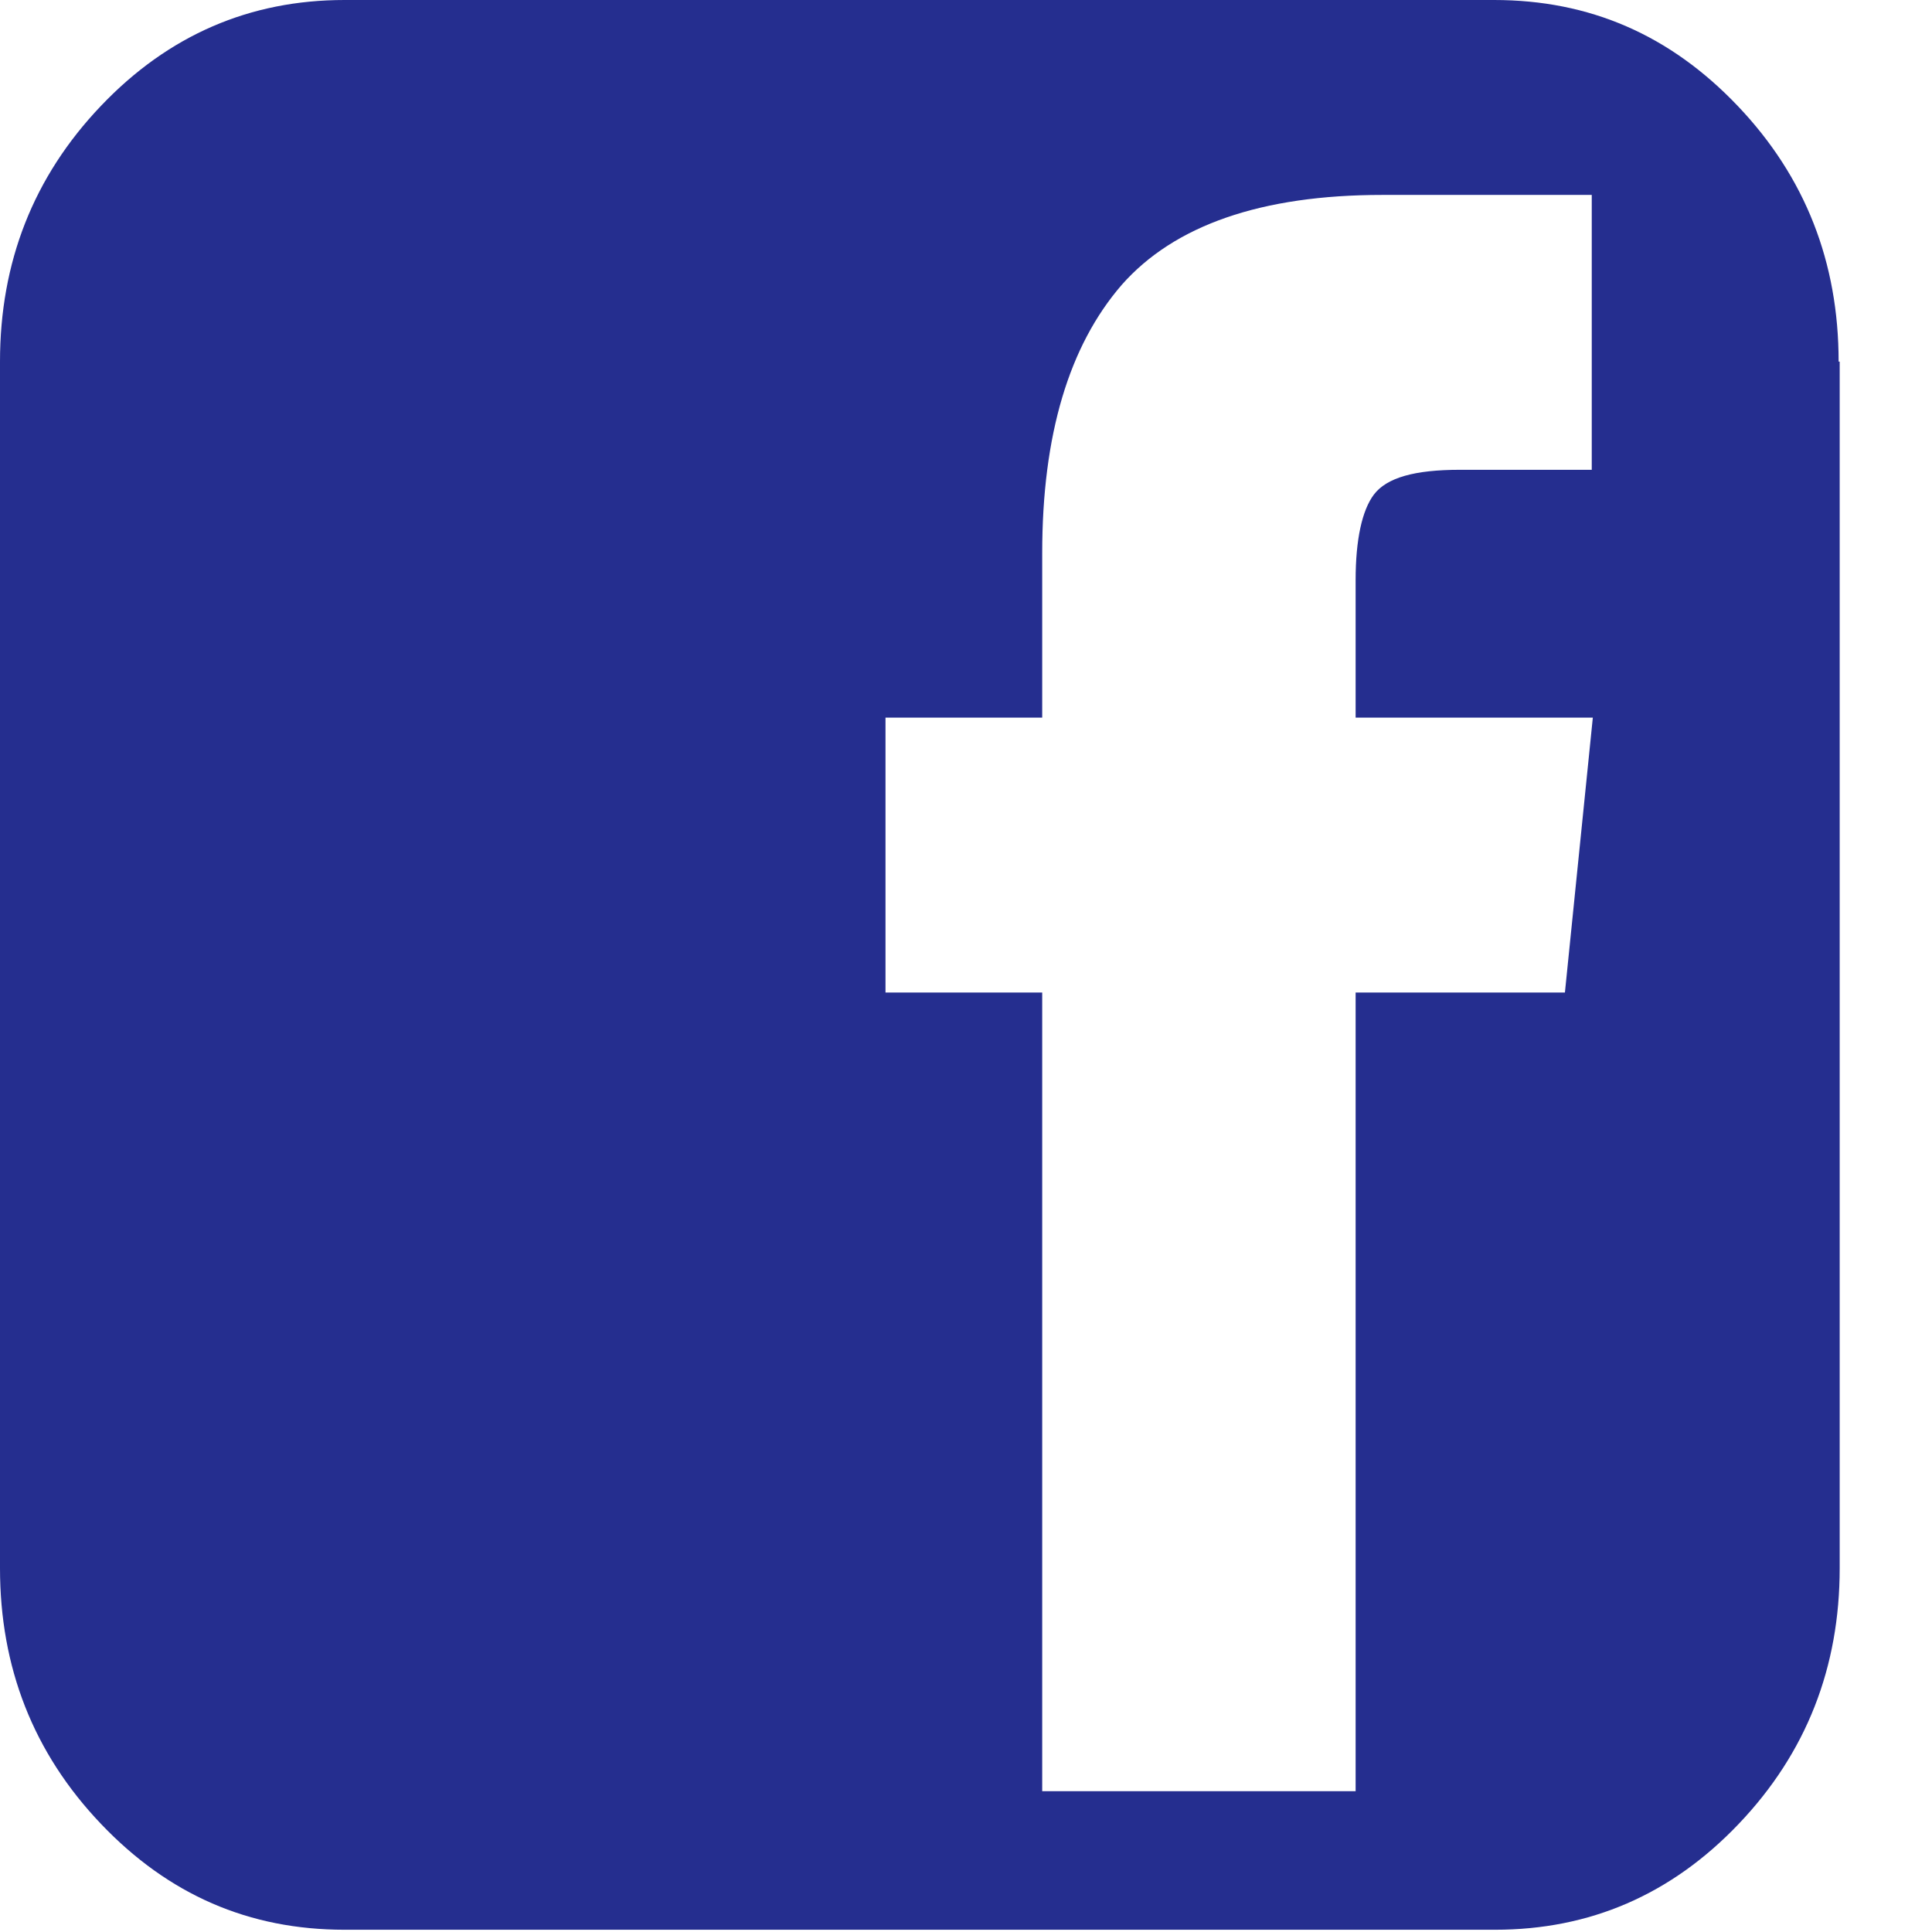 <svg width="18" height="18" viewBox="0 0 18 18" fill="none" xmlns="http://www.w3.org/2000/svg">
<g clip-path="url(#clip0_11_29)">
<path d="M17.14 3.369V14.61C17.14 15.534 16.83 16.331 16.2 16.992C15.57 17.654 14.81 17.979 13.93 17.979H3.21C2.32 17.979 1.57 17.654 0.94 16.992C0.31 16.331 0 15.534 0 14.61V3.369C0 2.445 0.31 1.648 0.94 0.987C1.57 0.325 2.33 0 3.21 0H13.92C14.81 0 15.56 0.325 16.19 0.987C16.82 1.648 17.13 2.445 17.13 3.369H17.14ZM14.58 9.247L14.84 6.686H12.63V5.405C12.63 5.027 12.69 4.755 12.8 4.608C12.92 4.45 13.18 4.377 13.6 4.377H14.83V1.816H12.88C11.75 1.816 10.94 2.099 10.45 2.655C9.96 3.222 9.71 4.051 9.71 5.153V6.686H8.25V9.247H9.71V16.688H12.63V9.247H14.58Z" fill="#252E8F"/>
</g>
<defs>
<clipPath id="clip0_11_29">
<rect width="17.14" height="17.989" fill="white"/>
</clipPath>
</defs>
</svg>
